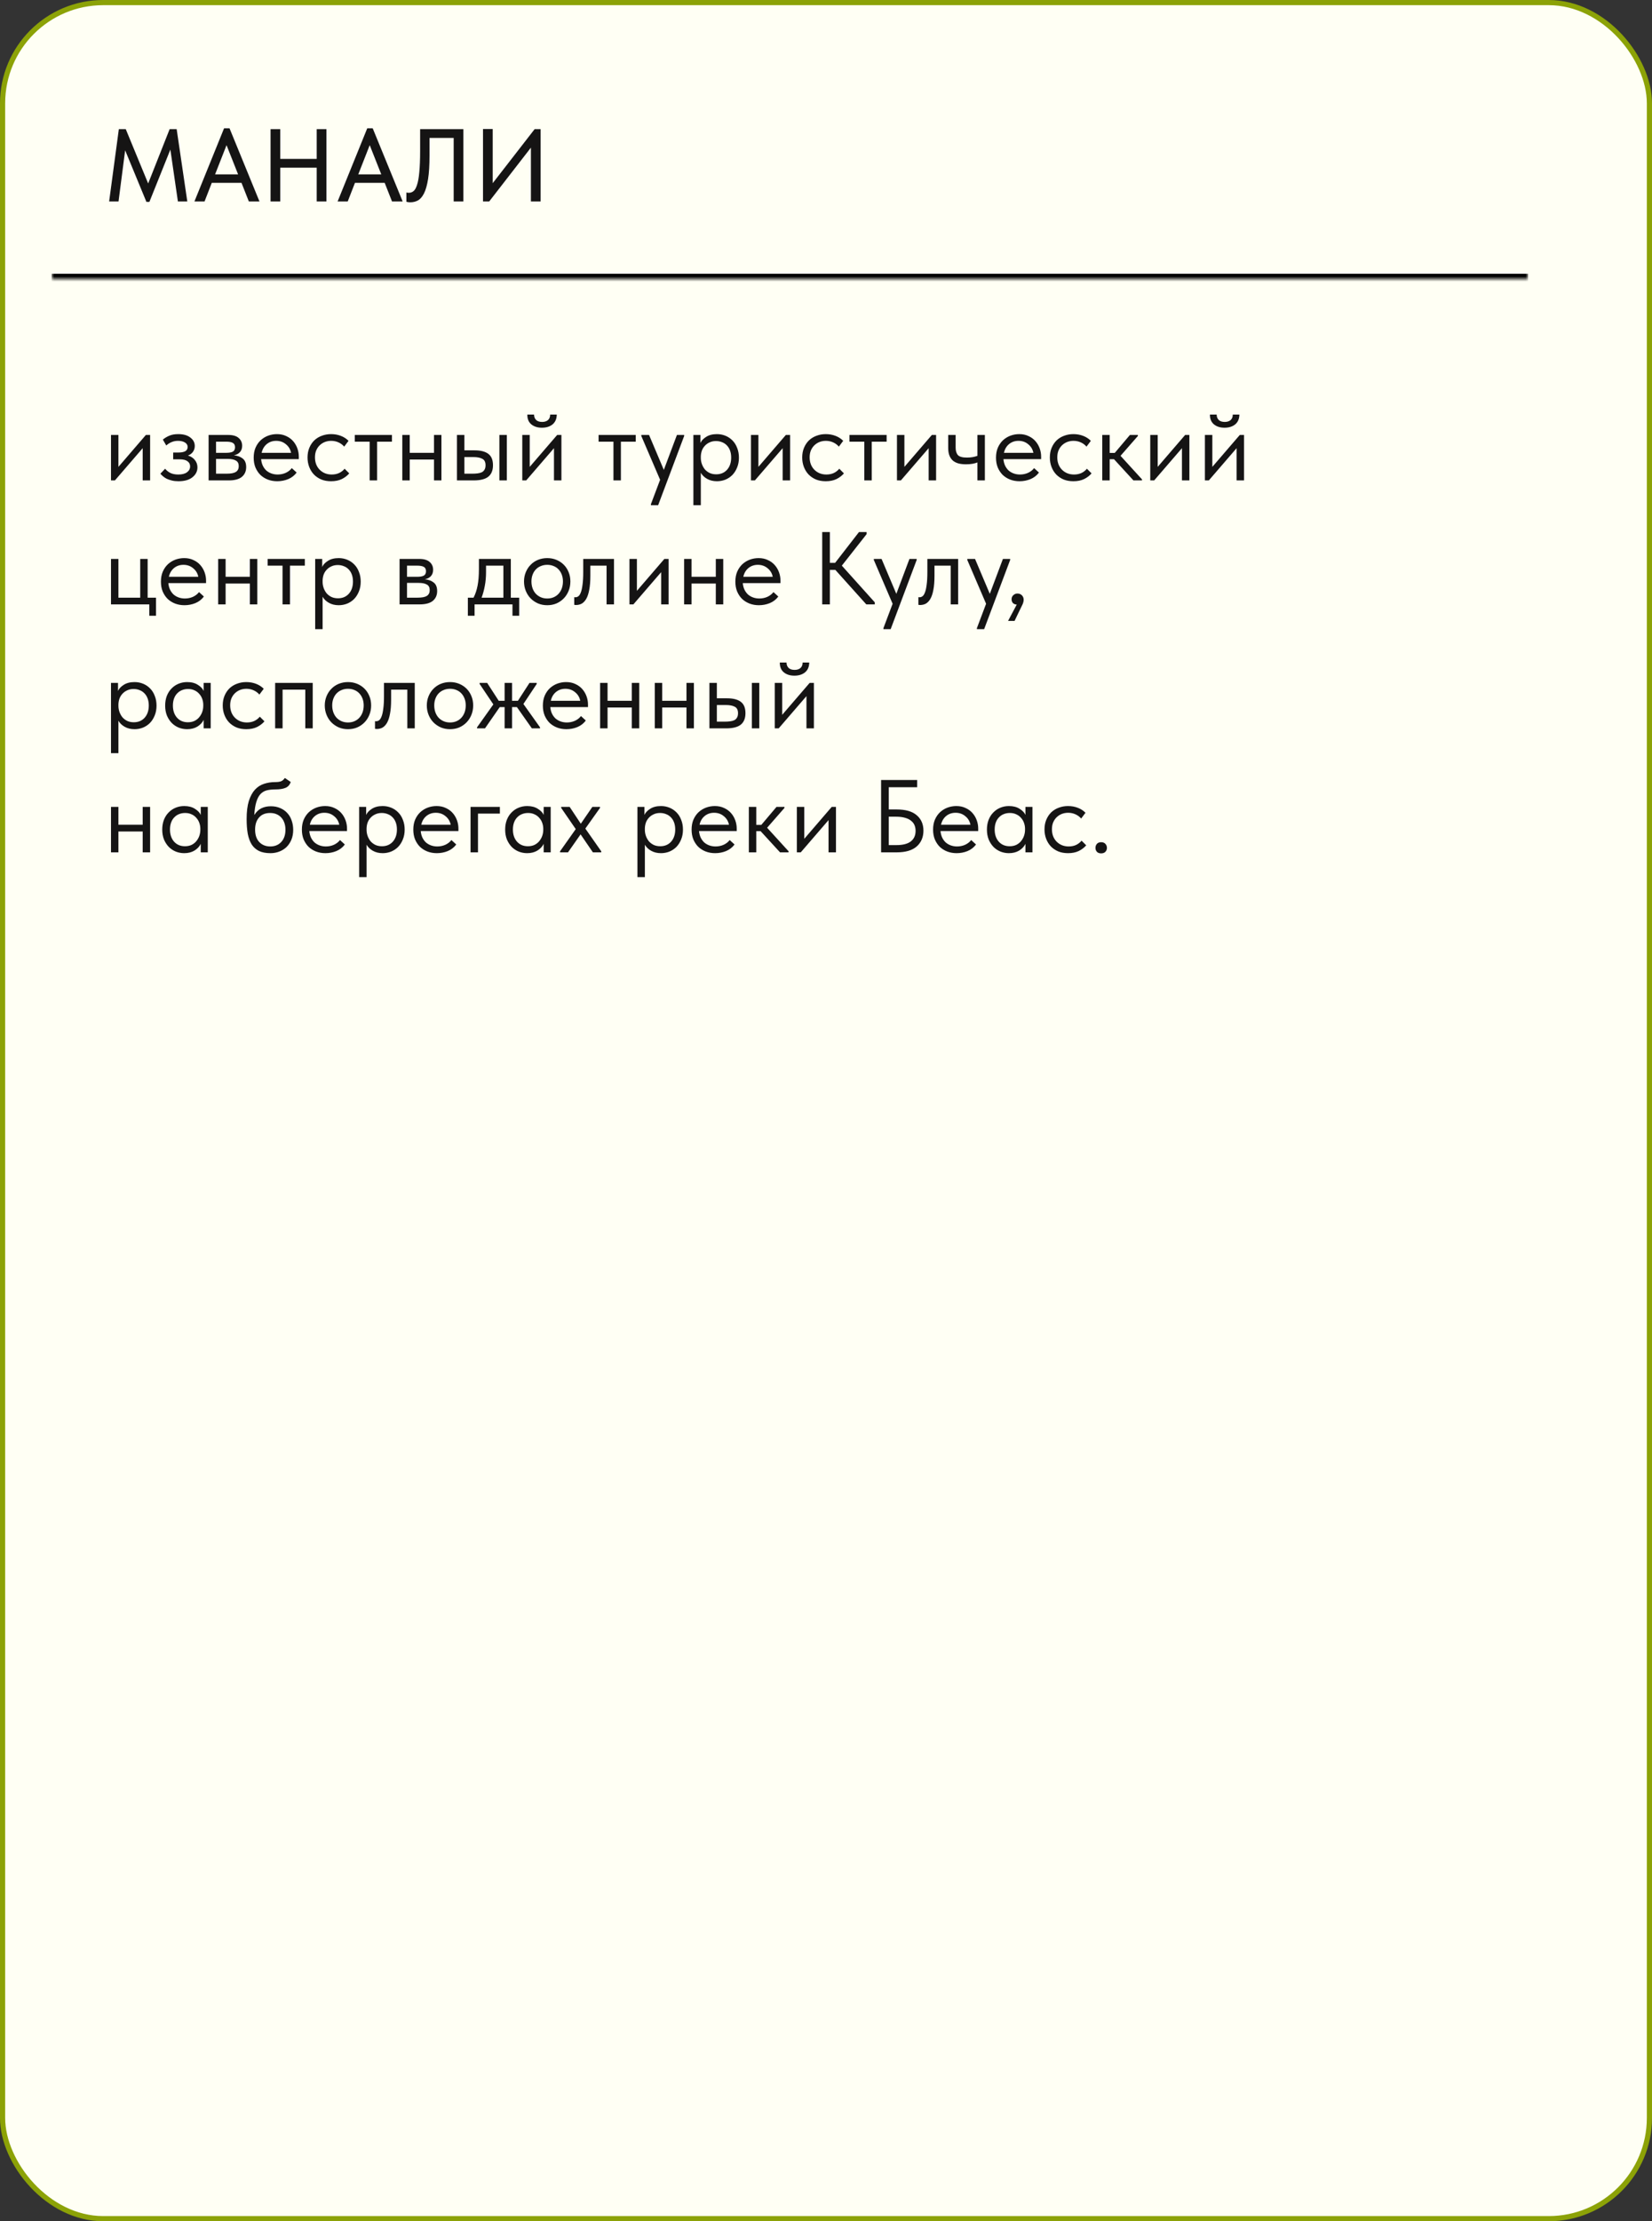 <?xml version="1.0" encoding="UTF-8"?> <svg xmlns="http://www.w3.org/2000/svg" width="320" height="430" viewBox="0 0 320 430" fill="none"><rect x="0" y="0" width="320" height="430" fill="#333333" stroke="none"/><rect x="0.5" y="0.5" width="319" height="429" rx="19.5" fill="#FFFFF4"></rect><rect x="0.5" y="0.5" width="319" height="429" rx="19.5" stroke="#8CA207"></rect><mask id="path-2-inside-1_5549_530" fill="white"><path d="M10 10H296V54H10V10Z"></path></mask><path d="M296 53H10V55H296V53Z" fill="black" mask="url(#path-2-inside-1_5549_530)"></path><path d="M23.02 25H24.36L28.7 35.52L32.86 25H34.22L36.28 39H34.46L33 28.96L28.94 39.08H28.36L24.24 29.1L22.96 39H21.14L23.02 25ZM43.402 24.84H44.462L50.262 39H48.202L46.782 35.4H41.022L39.622 39H37.662L43.402 24.84ZM41.662 33.76H46.122L43.882 28.1L41.662 33.76ZM61.348 32.46H54.288V39H52.408V25H54.288V30.76H61.348V25H63.228V39H61.348V32.46ZM71.136 24.84H72.196L77.996 39H75.936L74.516 35.4H68.756L67.356 39H65.396L71.136 24.84ZM69.396 33.76H73.856L71.616 28.1L69.396 33.76ZM79.48 39.16C79.293 39.16 79.133 39.147 79 39.12C78.88 39.107 78.787 39.087 78.72 39.06V37.26C78.787 37.287 78.867 37.307 78.96 37.32C79.053 37.32 79.14 37.32 79.22 37.32C79.54 37.32 79.833 37.213 80.1 37C80.367 36.787 80.593 36.387 80.78 35.8C80.98 35.213 81.126 34.393 81.22 33.34C81.326 32.273 81.38 30.893 81.38 29.2V25H89.76V39H87.88V26.7H83.2V30.12C83.2 31.973 83.106 33.487 82.92 34.66C82.733 35.833 82.473 36.753 82.14 37.42C81.806 38.087 81.413 38.547 80.96 38.8C80.507 39.04 80.013 39.16 79.48 39.16ZM93.56 24.98H95.44V35.46L103.56 25H104.72V39H102.84V28.58L94.76 39H93.56V24.98Z" fill="#151414"></path><path d="M21.5 84.2H22.94V90.38L28.26 84.2H29.08V93H27.64V86.76L22.26 93H21.5V84.2ZM34.566 93.16C34.086 93.16 33.659 93.113 33.286 93.02C32.913 92.927 32.579 92.813 32.286 92.68C32.006 92.533 31.766 92.373 31.566 92.2C31.366 92.027 31.199 91.86 31.066 91.7L31.986 90.74C32.253 91.073 32.593 91.347 33.006 91.56C33.419 91.76 33.933 91.86 34.546 91.86C35.279 91.86 35.839 91.713 36.226 91.42C36.626 91.127 36.826 90.747 36.826 90.28C36.826 89.867 36.659 89.54 36.326 89.3C36.006 89.047 35.506 88.92 34.826 88.92H33.546V87.6H34.586C35.119 87.6 35.546 87.52 35.866 87.36C36.186 87.187 36.346 86.907 36.346 86.52C36.346 86.16 36.173 85.873 35.826 85.66C35.479 85.447 35.033 85.34 34.486 85.34C34.033 85.34 33.619 85.42 33.246 85.58C32.873 85.727 32.526 85.947 32.206 86.24L31.546 85.1C31.893 84.807 32.299 84.56 32.766 84.36C33.233 84.147 33.819 84.04 34.526 84.04C35.526 84.04 36.306 84.26 36.866 84.7C37.439 85.127 37.726 85.673 37.726 86.34C37.726 86.767 37.606 87.147 37.366 87.48C37.139 87.8 36.819 88.033 36.406 88.18C37.006 88.367 37.459 88.667 37.766 89.08C38.086 89.48 38.246 89.947 38.246 90.48C38.246 91.24 37.919 91.88 37.266 92.4C36.626 92.907 35.726 93.16 34.566 93.16ZM40.406 84.2H44.206C45.126 84.2 45.806 84.4 46.246 84.8C46.686 85.187 46.906 85.687 46.906 86.3C46.906 86.807 46.76 87.22 46.466 87.54C46.186 87.847 45.8 88.047 45.306 88.14C46 88.207 46.566 88.413 47.006 88.76C47.46 89.107 47.686 89.66 47.686 90.42C47.686 91.22 47.406 91.853 46.846 92.32C46.286 92.773 45.44 93 44.306 93H40.406V84.2ZM41.846 88.84V91.7H43.906C44.733 91.7 45.326 91.587 45.686 91.36C46.06 91.12 46.246 90.747 46.246 90.24C46.246 89.72 46.06 89.36 45.686 89.16C45.326 88.947 44.8 88.84 44.106 88.84H41.846ZM41.846 85.5V87.66H43.846C44.38 87.66 44.793 87.587 45.086 87.44C45.38 87.28 45.526 86.993 45.526 86.58C45.526 86.18 45.386 85.9 45.106 85.74C44.826 85.58 44.393 85.5 43.806 85.5H41.846ZM53.701 93.16C53.047 93.16 52.441 93.053 51.881 92.84C51.334 92.627 50.854 92.327 50.441 91.94C50.041 91.54 49.721 91.06 49.481 90.5C49.254 89.94 49.141 89.307 49.141 88.6C49.141 87.867 49.261 87.22 49.501 86.66C49.754 86.087 50.087 85.607 50.501 85.22C50.927 84.833 51.407 84.54 51.941 84.34C52.487 84.14 53.054 84.04 53.641 84.04C54.321 84.04 54.921 84.167 55.441 84.42C55.974 84.66 56.421 84.987 56.781 85.4C57.141 85.813 57.414 86.28 57.601 86.8C57.787 87.32 57.881 87.847 57.881 88.38V88.88H50.581C50.621 89.347 50.727 89.767 50.901 90.14C51.074 90.5 51.301 90.813 51.581 91.08C51.874 91.333 52.207 91.527 52.581 91.66C52.954 91.793 53.354 91.86 53.781 91.86C54.341 91.86 54.861 91.753 55.341 91.54C55.834 91.313 56.227 91.007 56.521 90.62L57.461 91.48C57.034 92.053 56.481 92.48 55.801 92.76C55.134 93.027 54.434 93.16 53.701 93.16ZM53.501 85.34C52.794 85.34 52.187 85.547 51.681 85.96C51.174 86.373 50.841 86.94 50.681 87.66H56.381C56.247 86.98 55.914 86.427 55.381 86C54.861 85.56 54.234 85.34 53.501 85.34ZM64.13 93.16C63.424 93.16 62.791 93.047 62.23 92.82C61.67 92.58 61.191 92.253 60.791 91.84C60.404 91.427 60.104 90.94 59.891 90.38C59.677 89.82 59.571 89.213 59.571 88.56C59.571 87.853 59.691 87.22 59.931 86.66C60.17 86.1 60.49 85.627 60.891 85.24C61.304 84.853 61.784 84.56 62.331 84.36C62.891 84.147 63.49 84.04 64.13 84.04C64.811 84.04 65.444 84.153 66.031 84.38C66.617 84.607 67.111 84.927 67.51 85.34L66.671 86.46C66.377 86.113 66.01 85.84 65.57 85.64C65.13 85.44 64.657 85.34 64.15 85.34C63.724 85.34 63.317 85.413 62.931 85.56C62.557 85.707 62.224 85.92 61.931 86.2C61.651 86.467 61.424 86.8 61.251 87.2C61.09 87.587 61.011 88.033 61.011 88.54C61.011 89.033 61.09 89.487 61.251 89.9C61.41 90.3 61.637 90.647 61.931 90.94C62.224 91.233 62.564 91.46 62.95 91.62C63.35 91.78 63.784 91.86 64.251 91.86C64.797 91.86 65.284 91.76 65.71 91.56C66.137 91.347 66.484 91.073 66.751 90.74L67.65 91.64C67.277 92.08 66.797 92.447 66.21 92.74C65.624 93.02 64.93 93.16 64.13 93.16ZM71.603 85.5H68.723V84.2H75.923V85.5H73.043V93H71.603V85.5ZM84.066 88.96H79.366V93H77.926V84.2H79.366V87.66H84.066V84.2H85.506V93H84.066V88.96ZM91.932 87.18C93.105 87.18 93.992 87.407 94.592 87.86C95.192 88.313 95.492 89.047 95.492 90.06C95.492 91.047 95.192 91.787 94.592 92.28C93.992 92.76 93.038 93 91.732 93H88.512V84.2H89.952V87.18H91.932ZM96.732 84.2H98.172V93H96.732V84.2ZM91.512 91.7C91.872 91.7 92.205 91.68 92.512 91.64C92.832 91.6 93.105 91.527 93.332 91.42C93.558 91.3 93.732 91.133 93.852 90.92C93.985 90.707 94.052 90.42 94.052 90.06C94.052 89.447 93.845 89.033 93.432 88.82C93.018 88.593 92.432 88.48 91.672 88.48H89.952V91.7H91.512ZM101.168 84.2H102.608V90.38L107.928 84.2H108.748V93H107.308V86.76L101.928 93H101.168V84.2ZM104.968 82.8C104.141 82.8 103.461 82.587 102.928 82.16C102.395 81.72 102.135 81.087 102.148 80.26H103.448C103.448 80.687 103.581 81.033 103.848 81.3C104.115 81.553 104.501 81.68 105.008 81.68C105.488 81.68 105.868 81.56 106.148 81.32C106.428 81.067 106.568 80.713 106.568 80.26H107.848C107.835 81.087 107.561 81.72 107.028 82.16C106.495 82.587 105.808 82.8 104.968 82.8ZM118.829 85.5H115.949V84.2H123.149V85.5H120.269V93H118.829V85.5ZM126.085 97.6L127.865 92.88L124.225 84.4V84.2H125.725L128.585 90.96L131.125 84.2H132.525V84.4L127.485 97.8H126.085V97.6ZM134.313 97.8V84.2H135.673V85.76C135.859 85.32 136.226 84.927 136.773 84.58C137.319 84.22 138.019 84.04 138.873 84.04C139.459 84.04 140.013 84.147 140.533 84.36C141.053 84.573 141.506 84.88 141.893 85.28C142.279 85.667 142.579 86.147 142.793 86.72C143.019 87.28 143.133 87.907 143.133 88.6C143.133 89.307 143.013 89.947 142.773 90.52C142.546 91.08 142.239 91.56 141.853 91.96C141.466 92.347 141.013 92.647 140.493 92.86C139.973 93.06 139.433 93.16 138.873 93.16C138.153 93.16 137.519 93.007 136.973 92.7C136.426 92.393 136.019 92 135.752 91.52V97.8H134.313ZM138.692 85.38C138.226 85.38 137.813 85.467 137.453 85.64C137.093 85.8 136.786 86.02 136.533 86.3C136.279 86.567 136.086 86.88 135.953 87.24C135.833 87.587 135.766 87.953 135.752 88.34V88.66C135.752 89.047 135.819 89.433 135.953 89.82C136.086 90.193 136.273 90.533 136.513 90.84C136.766 91.133 137.079 91.373 137.453 91.56C137.826 91.733 138.253 91.82 138.733 91.82C139.599 91.82 140.299 91.527 140.833 90.94C141.366 90.34 141.633 89.553 141.633 88.58C141.633 88.073 141.559 87.62 141.413 87.22C141.266 86.82 141.059 86.487 140.793 86.22C140.526 85.94 140.213 85.733 139.853 85.6C139.493 85.453 139.106 85.38 138.692 85.38ZM145.465 84.2H146.905V90.38L152.225 84.2H153.045V93H151.605V86.76L146.225 93H145.465V84.2ZM159.951 93.16C159.244 93.16 158.611 93.047 158.051 92.82C157.491 92.58 157.011 92.253 156.611 91.84C156.224 91.427 155.924 90.94 155.711 90.38C155.497 89.82 155.391 89.213 155.391 88.56C155.391 87.853 155.511 87.22 155.751 86.66C155.991 86.1 156.311 85.627 156.711 85.24C157.124 84.853 157.604 84.56 158.151 84.36C158.711 84.147 159.311 84.04 159.951 84.04C160.631 84.04 161.264 84.153 161.851 84.38C162.437 84.607 162.931 84.927 163.331 85.34L162.491 86.46C162.197 86.113 161.831 85.84 161.391 85.64C160.951 85.44 160.477 85.34 159.971 85.34C159.544 85.34 159.137 85.413 158.751 85.56C158.377 85.707 158.044 85.92 157.751 86.2C157.471 86.467 157.244 86.8 157.071 87.2C156.911 87.587 156.831 88.033 156.831 88.54C156.831 89.033 156.911 89.487 157.071 89.9C157.231 90.3 157.457 90.647 157.751 90.94C158.044 91.233 158.384 91.46 158.771 91.62C159.171 91.78 159.604 91.86 160.071 91.86C160.617 91.86 161.104 91.76 161.531 91.56C161.957 91.347 162.304 91.073 162.571 90.74L163.471 91.64C163.097 92.08 162.617 92.447 162.031 92.74C161.444 93.02 160.751 93.16 159.951 93.16ZM167.423 85.5H164.543V84.2H171.743V85.5H168.863V93H167.423V85.5ZM173.746 84.2H175.186V90.38L180.506 84.2H181.326V93H179.886V86.76L174.506 93H173.746V84.2ZM189.332 89.52C189.079 89.627 188.765 89.713 188.392 89.78C188.019 89.847 187.599 89.88 187.132 89.88C186.585 89.88 186.099 89.827 185.672 89.72C185.245 89.6 184.885 89.42 184.592 89.18C184.299 88.927 184.072 88.6 183.912 88.2C183.752 87.8 183.672 87.313 183.672 86.74V84.2H185.112V86.66C185.112 87.287 185.259 87.767 185.552 88.1C185.845 88.42 186.432 88.58 187.312 88.58C188.059 88.58 188.732 88.467 189.332 88.24V84.2H190.772V93H189.332V89.52ZM197.49 93.16C196.837 93.16 196.23 93.053 195.67 92.84C195.123 92.627 194.643 92.327 194.23 91.94C193.83 91.54 193.51 91.06 193.27 90.5C193.043 89.94 192.93 89.307 192.93 88.6C192.93 87.867 193.05 87.22 193.29 86.66C193.543 86.087 193.877 85.607 194.29 85.22C194.717 84.833 195.197 84.54 195.73 84.34C196.277 84.14 196.843 84.04 197.43 84.04C198.11 84.04 198.71 84.167 199.23 84.42C199.763 84.66 200.21 84.987 200.57 85.4C200.93 85.813 201.203 86.28 201.39 86.8C201.577 87.32 201.67 87.847 201.67 88.38V88.88H194.37C194.41 89.347 194.517 89.767 194.69 90.14C194.863 90.5 195.09 90.813 195.37 91.08C195.663 91.333 195.997 91.527 196.37 91.66C196.743 91.793 197.143 91.86 197.57 91.86C198.13 91.86 198.65 91.753 199.13 91.54C199.623 91.313 200.017 91.007 200.31 90.62L201.25 91.48C200.823 92.053 200.27 92.48 199.59 92.76C198.923 93.027 198.223 93.16 197.49 93.16ZM197.29 85.34C196.583 85.34 195.977 85.547 195.47 85.96C194.963 86.373 194.63 86.94 194.47 87.66H200.17C200.037 86.98 199.703 86.427 199.17 86C198.65 85.56 198.023 85.34 197.29 85.34ZM207.92 93.16C207.213 93.16 206.58 93.047 206.02 92.82C205.46 92.58 204.98 92.253 204.58 91.84C204.193 91.427 203.893 90.94 203.68 90.38C203.466 89.82 203.36 89.213 203.36 88.56C203.36 87.853 203.48 87.22 203.72 86.66C203.96 86.1 204.28 85.627 204.68 85.24C205.093 84.853 205.573 84.56 206.12 84.36C206.68 84.147 207.28 84.04 207.92 84.04C208.6 84.04 209.233 84.153 209.82 84.38C210.406 84.607 210.9 84.927 211.3 85.34L210.46 86.46C210.166 86.113 209.8 85.84 209.36 85.64C208.92 85.44 208.446 85.34 207.94 85.34C207.513 85.34 207.106 85.413 206.72 85.56C206.346 85.707 206.013 85.92 205.72 86.2C205.44 86.467 205.213 86.8 205.04 87.2C204.88 87.587 204.8 88.033 204.8 88.54C204.8 89.033 204.88 89.487 205.04 89.9C205.2 90.3 205.426 90.647 205.72 90.94C206.013 91.233 206.353 91.46 206.74 91.62C207.14 91.78 207.573 91.86 208.04 91.86C208.586 91.86 209.073 91.76 209.5 91.56C209.926 91.347 210.273 91.073 210.54 90.74L211.44 91.64C211.066 92.08 210.586 92.447 210 92.74C209.413 93.02 208.72 93.16 207.92 93.16ZM213.512 84.2H214.952V87.68H215.932L218.872 84.2H220.412V84.4L217.052 88.24L221.212 92.8V93H219.552L215.792 88.9H214.952V93H213.512V84.2ZM222.809 84.2H224.249V90.38L229.569 84.2H230.389V93H228.949V86.76L223.569 93H222.809V84.2ZM233.395 84.2H234.835V90.38L240.155 84.2H240.975V93H239.535V86.76L234.155 93H233.395V84.2ZM237.195 82.8C236.368 82.8 235.688 82.587 235.155 82.16C234.621 81.72 234.361 81.087 234.375 80.26H235.675C235.675 80.687 235.808 81.033 236.075 81.3C236.341 81.553 236.728 81.68 237.235 81.68C237.715 81.68 238.095 81.56 238.375 81.32C238.655 81.067 238.795 80.713 238.795 80.26H240.075C240.061 81.087 239.788 81.72 239.255 82.16C238.721 82.587 238.035 82.8 237.195 82.8ZM28.92 117H21.5V108.2H22.94V115.7H27.16V108.2H28.6V115.7H30.22V119.2H28.92V117ZM35.732 117.16C35.079 117.16 34.472 117.053 33.912 116.84C33.365 116.627 32.885 116.327 32.472 115.94C32.072 115.54 31.752 115.06 31.512 114.5C31.285 113.94 31.172 113.307 31.172 112.6C31.172 111.867 31.292 111.22 31.532 110.66C31.785 110.087 32.119 109.607 32.532 109.22C32.959 108.833 33.439 108.54 33.972 108.34C34.519 108.14 35.085 108.04 35.672 108.04C36.352 108.04 36.952 108.167 37.472 108.42C38.005 108.66 38.452 108.987 38.812 109.4C39.172 109.813 39.445 110.28 39.632 110.8C39.819 111.32 39.912 111.847 39.912 112.38V112.88H32.612C32.652 113.347 32.759 113.767 32.932 114.14C33.105 114.5 33.332 114.813 33.612 115.08C33.905 115.333 34.239 115.527 34.612 115.66C34.985 115.793 35.385 115.86 35.812 115.86C36.372 115.86 36.892 115.753 37.372 115.54C37.865 115.313 38.259 115.007 38.552 114.62L39.492 115.48C39.065 116.053 38.512 116.48 37.832 116.76C37.165 117.027 36.465 117.16 35.732 117.16ZM35.532 109.34C34.825 109.34 34.219 109.547 33.712 109.96C33.205 110.373 32.872 110.94 32.712 111.66H38.412C38.279 110.98 37.945 110.427 37.412 110C36.892 109.56 36.265 109.34 35.532 109.34ZM48.402 112.96H43.702V117H42.262V108.2H43.702V111.66H48.402V108.2H49.842V117H48.402V112.96ZM54.728 109.5H51.848V108.2H59.048V109.5H56.168V117H54.728V109.5ZM61.051 121.8V108.2H62.411V109.76C62.597 109.32 62.964 108.927 63.511 108.58C64.057 108.22 64.757 108.04 65.611 108.04C66.197 108.04 66.751 108.147 67.271 108.36C67.791 108.573 68.244 108.88 68.631 109.28C69.017 109.667 69.317 110.147 69.531 110.72C69.757 111.28 69.871 111.907 69.871 112.6C69.871 113.307 69.751 113.947 69.511 114.52C69.284 115.08 68.977 115.56 68.591 115.96C68.204 116.347 67.751 116.647 67.231 116.86C66.711 117.06 66.171 117.16 65.611 117.16C64.891 117.16 64.257 117.007 63.711 116.7C63.164 116.393 62.757 116 62.491 115.52V121.8H61.051ZM65.431 109.38C64.964 109.38 64.551 109.467 64.191 109.64C63.831 109.8 63.524 110.02 63.271 110.3C63.017 110.567 62.824 110.88 62.691 111.24C62.571 111.587 62.504 111.953 62.491 112.34V112.66C62.491 113.047 62.557 113.433 62.691 113.82C62.824 114.193 63.011 114.533 63.251 114.84C63.504 115.133 63.817 115.373 64.191 115.56C64.564 115.733 64.991 115.82 65.471 115.82C66.337 115.82 67.037 115.527 67.571 114.94C68.104 114.34 68.371 113.553 68.371 112.58C68.371 112.073 68.297 111.62 68.151 111.22C68.004 110.82 67.797 110.487 67.531 110.22C67.264 109.94 66.951 109.733 66.591 109.6C66.231 109.453 65.844 109.38 65.431 109.38ZM77.398 108.2H81.198C82.118 108.2 82.798 108.4 83.238 108.8C83.678 109.187 83.898 109.687 83.898 110.3C83.898 110.807 83.752 111.22 83.458 111.54C83.178 111.847 82.792 112.047 82.298 112.14C82.992 112.207 83.558 112.413 83.998 112.76C84.452 113.107 84.678 113.66 84.678 114.42C84.678 115.22 84.398 115.853 83.838 116.32C83.278 116.773 82.432 117 81.298 117H77.398V108.2ZM78.838 112.84V115.7H80.898C81.725 115.7 82.318 115.587 82.678 115.36C83.052 115.12 83.238 114.747 83.238 114.24C83.238 113.72 83.052 113.36 82.678 113.16C82.318 112.947 81.792 112.84 81.098 112.84H78.838ZM78.838 109.5V111.66H80.838C81.372 111.66 81.785 111.587 82.078 111.44C82.372 111.28 82.518 110.993 82.518 110.58C82.518 110.18 82.378 109.9 82.098 109.74C81.818 109.58 81.385 109.5 80.798 109.5H78.838ZM90.628 115.7H91.728C92.075 115.033 92.335 114.26 92.508 113.38C92.682 112.487 92.768 111.407 92.768 110.14V108.2H98.948V115.7H100.568V119.2H99.268V117H91.928V119.2H90.628V115.7ZM94.148 110.7C94.148 111.7 94.068 112.607 93.908 113.42C93.762 114.22 93.555 114.98 93.288 115.7H97.508V109.5H94.148V110.7ZM106.004 117.16C105.364 117.16 104.771 117.047 104.224 116.82C103.677 116.58 103.197 116.253 102.784 115.84C102.384 115.427 102.071 114.94 101.844 114.38C101.617 113.82 101.504 113.213 101.504 112.56C101.504 111.92 101.617 111.327 101.844 110.78C102.071 110.22 102.384 109.74 102.784 109.34C103.184 108.927 103.657 108.607 104.204 108.38C104.764 108.153 105.364 108.04 106.004 108.04C106.644 108.04 107.237 108.153 107.784 108.38C108.331 108.607 108.804 108.92 109.204 109.32C109.604 109.72 109.917 110.2 110.144 110.76C110.371 111.307 110.484 111.907 110.484 112.56C110.484 113.213 110.371 113.82 110.144 114.38C109.917 114.94 109.604 115.427 109.204 115.84C108.804 116.253 108.331 116.58 107.784 116.82C107.237 117.047 106.644 117.16 106.004 117.16ZM106.004 115.86C106.457 115.86 106.871 115.78 107.244 115.62C107.617 115.46 107.937 115.233 108.204 114.94C108.471 114.647 108.677 114.3 108.824 113.9C108.971 113.487 109.044 113.04 109.044 112.56C109.044 112.08 108.971 111.647 108.824 111.26C108.677 110.86 108.471 110.52 108.204 110.24C107.937 109.947 107.617 109.727 107.244 109.58C106.871 109.42 106.457 109.34 106.004 109.34C105.551 109.34 105.137 109.42 104.764 109.58C104.391 109.727 104.064 109.947 103.784 110.24C103.517 110.52 103.311 110.86 103.164 111.26C103.017 111.647 102.944 112.08 102.944 112.56C102.944 113.04 103.017 113.487 103.164 113.9C103.311 114.3 103.517 114.647 103.784 114.94C104.064 115.233 104.391 115.46 104.764 115.62C105.137 115.78 105.551 115.86 106.004 115.86ZM111.574 117.12C111.467 117.12 111.387 117.113 111.334 117.1C111.294 117.1 111.26 117.093 111.234 117.08V115.6C111.287 115.613 111.334 115.62 111.374 115.62C111.414 115.62 111.447 115.62 111.474 115.62C111.66 115.62 111.84 115.56 112.014 115.44C112.2 115.307 112.36 115.067 112.494 114.72C112.64 114.36 112.754 113.86 112.834 113.22C112.927 112.58 112.974 111.747 112.974 110.72V108.2H118.934V117H117.494V109.5H114.354V111.44C114.354 112.547 114.28 113.467 114.134 114.2C114 114.92 113.807 115.5 113.554 115.94C113.3 116.367 113.007 116.673 112.674 116.86C112.34 117.033 111.974 117.12 111.574 117.12ZM121.93 108.2H123.37V114.38L128.69 108.2H129.51V117H128.07V110.76L122.69 117H121.93V108.2ZM138.656 112.96H133.956V117H132.516V108.2H133.956V111.66H138.656V108.2H140.096V117H138.656V112.96ZM147.002 117.16C146.348 117.16 145.742 117.053 145.182 116.84C144.635 116.627 144.155 116.327 143.742 115.94C143.342 115.54 143.022 115.06 142.782 114.5C142.555 113.94 142.442 113.307 142.442 112.6C142.442 111.867 142.562 111.22 142.802 110.66C143.055 110.087 143.388 109.607 143.802 109.22C144.228 108.833 144.708 108.54 145.242 108.34C145.788 108.14 146.355 108.04 146.942 108.04C147.622 108.04 148.222 108.167 148.742 108.42C149.275 108.66 149.722 108.987 150.082 109.4C150.442 109.813 150.715 110.28 150.902 110.8C151.088 111.32 151.182 111.847 151.182 112.38V112.88H143.882C143.922 113.347 144.028 113.767 144.202 114.14C144.375 114.5 144.602 114.813 144.882 115.08C145.175 115.333 145.508 115.527 145.882 115.66C146.255 115.793 146.655 115.86 147.082 115.86C147.642 115.86 148.162 115.753 148.642 115.54C149.135 115.313 149.528 115.007 149.822 114.62L150.762 115.48C150.335 116.053 149.782 116.48 149.102 116.76C148.435 117.027 147.735 117.16 147.002 117.16ZM146.802 109.34C146.095 109.34 145.488 109.547 144.982 109.96C144.475 110.373 144.142 110.94 143.982 111.66H149.682C149.548 110.98 149.215 110.427 148.682 110C148.162 109.56 147.535 109.34 146.802 109.34ZM160.747 108.96H161.767L166.387 103H167.867V103.4L163.067 109.5L169.447 116.6V117H167.807L161.807 110.32H160.747V117H159.267V103H160.747V108.96ZM171.124 121.6L172.904 116.88L169.264 108.4V108.2H170.764L173.624 114.96L176.164 108.2H177.564V108.4L172.524 121.8H171.124V121.6ZM178.234 117.12C178.127 117.12 178.047 117.113 177.994 117.1C177.954 117.1 177.921 117.093 177.894 117.08V115.6C177.947 115.613 177.994 115.62 178.034 115.62C178.074 115.62 178.107 115.62 178.134 115.62C178.321 115.62 178.501 115.56 178.674 115.44C178.861 115.307 179.021 115.067 179.154 114.72C179.301 114.36 179.414 113.86 179.494 113.22C179.587 112.58 179.634 111.747 179.634 110.72V108.2H185.594V117H184.154V109.5H181.014V111.44C181.014 112.547 180.941 113.467 180.794 114.2C180.661 114.92 180.467 115.5 180.214 115.94C179.961 116.367 179.667 116.673 179.334 116.86C179.001 117.033 178.634 117.12 178.234 117.12ZM189.23 121.6L191.01 116.88L187.37 108.4V108.2H188.87L191.73 114.96L194.27 108.2H195.67V108.4L190.63 121.8H189.23V121.6ZM196.946 117.04C196.612 117.013 196.359 116.907 196.186 116.72C196.026 116.52 195.946 116.287 195.946 116.02C195.946 115.687 196.059 115.42 196.286 115.22C196.512 115.007 196.772 114.9 197.066 114.9C197.426 114.9 197.719 115.013 197.946 115.24C198.172 115.467 198.286 115.753 198.286 116.1C198.286 116.447 198.179 116.82 197.966 117.22C197.766 117.62 197.519 118.127 197.226 118.74L196.526 120.2H195.266L196.946 117.04ZM21.5 145.8V132.2H22.86V133.76C23.047 133.32 23.413 132.927 23.96 132.58C24.507 132.22 25.207 132.04 26.06 132.04C26.647 132.04 27.2 132.147 27.72 132.36C28.24 132.573 28.693 132.88 29.08 133.28C29.467 133.667 29.767 134.147 29.98 134.72C30.207 135.28 30.32 135.907 30.32 136.6C30.32 137.307 30.2 137.947 29.96 138.52C29.733 139.08 29.427 139.56 29.04 139.96C28.653 140.347 28.2 140.647 27.68 140.86C27.16 141.06 26.62 141.16 26.06 141.16C25.34 141.16 24.707 141.007 24.16 140.7C23.613 140.393 23.207 140 22.94 139.52V145.8H21.5ZM25.88 133.38C25.413 133.38 25 133.467 24.64 133.64C24.28 133.8 23.973 134.02 23.72 134.3C23.467 134.567 23.273 134.88 23.14 135.24C23.02 135.587 22.953 135.953 22.94 136.34V136.66C22.94 137.047 23.007 137.433 23.14 137.82C23.273 138.193 23.46 138.533 23.7 138.84C23.953 139.133 24.267 139.373 24.64 139.56C25.013 139.733 25.44 139.82 25.92 139.82C26.787 139.82 27.487 139.527 28.02 138.94C28.553 138.34 28.82 137.553 28.82 136.58C28.82 136.073 28.747 135.62 28.6 135.22C28.453 134.82 28.247 134.487 27.98 134.22C27.713 133.94 27.4 133.733 27.04 133.6C26.68 133.453 26.293 133.38 25.88 133.38ZM36.252 141.16C35.692 141.16 35.152 141.06 34.632 140.86C34.112 140.647 33.659 140.347 33.272 139.96C32.886 139.56 32.572 139.08 32.332 138.52C32.106 137.947 31.992 137.307 31.992 136.6C31.992 135.907 32.099 135.28 32.312 134.72C32.539 134.147 32.846 133.667 33.232 133.28C33.619 132.88 34.072 132.573 34.592 132.36C35.112 132.147 35.666 132.04 36.252 132.04C37.092 132.04 37.786 132.22 38.332 132.58C38.892 132.927 39.266 133.32 39.452 133.76V132.2H40.812V141H39.452V139.36C39.199 139.88 38.792 140.313 38.232 140.66C37.672 140.993 37.012 141.16 36.252 141.16ZM36.392 139.82C36.872 139.82 37.299 139.733 37.672 139.56C38.046 139.373 38.352 139.133 38.592 138.84C38.846 138.533 39.039 138.193 39.172 137.82C39.306 137.433 39.372 137.047 39.372 136.66V136.34C39.359 135.953 39.286 135.587 39.152 135.24C39.019 134.88 38.826 134.567 38.572 134.3C38.332 134.02 38.032 133.8 37.672 133.64C37.312 133.467 36.899 133.38 36.432 133.38C36.006 133.38 35.612 133.453 35.252 133.6C34.906 133.733 34.599 133.94 34.332 134.22C34.066 134.487 33.859 134.82 33.712 135.22C33.566 135.62 33.492 136.073 33.492 136.58C33.492 137.553 33.759 138.34 34.292 138.94C34.826 139.527 35.526 139.82 36.392 139.82ZM47.705 141.16C46.998 141.16 46.365 141.047 45.805 140.82C45.245 140.58 44.765 140.253 44.365 139.84C43.978 139.427 43.678 138.94 43.465 138.38C43.251 137.82 43.145 137.213 43.145 136.56C43.145 135.853 43.265 135.22 43.505 134.66C43.745 134.1 44.065 133.627 44.465 133.24C44.878 132.853 45.358 132.56 45.905 132.36C46.465 132.147 47.065 132.04 47.705 132.04C48.385 132.04 49.018 132.153 49.605 132.38C50.191 132.607 50.685 132.927 51.085 133.34L50.245 134.46C49.951 134.113 49.585 133.84 49.145 133.64C48.705 133.44 48.231 133.34 47.725 133.34C47.298 133.34 46.891 133.413 46.505 133.56C46.131 133.707 45.798 133.92 45.505 134.2C45.225 134.467 44.998 134.8 44.825 135.2C44.665 135.587 44.585 136.033 44.585 136.54C44.585 137.033 44.665 137.487 44.825 137.9C44.985 138.3 45.211 138.647 45.505 138.94C45.798 139.233 46.138 139.46 46.525 139.62C46.925 139.78 47.358 139.86 47.825 139.86C48.371 139.86 48.858 139.76 49.285 139.56C49.711 139.347 50.058 139.073 50.325 138.74L51.225 139.64C50.851 140.08 50.371 140.447 49.785 140.74C49.198 141.02 48.505 141.16 47.705 141.16ZM53.297 132.2H60.577V141H59.137V133.5H54.737V141H53.297V132.2ZM67.41 141.16C66.77 141.16 66.177 141.047 65.63 140.82C65.084 140.58 64.604 140.253 64.19 139.84C63.79 139.427 63.477 138.94 63.25 138.38C63.024 137.82 62.91 137.213 62.91 136.56C62.91 135.92 63.024 135.327 63.25 134.78C63.477 134.22 63.79 133.74 64.19 133.34C64.59 132.927 65.064 132.607 65.61 132.38C66.17 132.153 66.77 132.04 67.41 132.04C68.05 132.04 68.644 132.153 69.19 132.38C69.737 132.607 70.21 132.92 70.61 133.32C71.01 133.72 71.324 134.2 71.55 134.76C71.777 135.307 71.89 135.907 71.89 136.56C71.89 137.213 71.777 137.82 71.55 138.38C71.324 138.94 71.01 139.427 70.61 139.84C70.21 140.253 69.737 140.58 69.19 140.82C68.644 141.047 68.05 141.16 67.41 141.16ZM67.41 139.86C67.864 139.86 68.277 139.78 68.65 139.62C69.024 139.46 69.344 139.233 69.61 138.94C69.877 138.647 70.084 138.3 70.23 137.9C70.377 137.487 70.45 137.04 70.45 136.56C70.45 136.08 70.377 135.647 70.23 135.26C70.084 134.86 69.877 134.52 69.61 134.24C69.344 133.947 69.024 133.727 68.65 133.58C68.277 133.42 67.864 133.34 67.41 133.34C66.957 133.34 66.544 133.42 66.17 133.58C65.797 133.727 65.47 133.947 65.19 134.24C64.924 134.52 64.717 134.86 64.57 135.26C64.424 135.647 64.35 136.08 64.35 136.56C64.35 137.04 64.424 137.487 64.57 137.9C64.717 138.3 64.924 138.647 65.19 138.94C65.47 139.233 65.797 139.46 66.17 139.62C66.544 139.78 66.957 139.86 67.41 139.86ZM72.98 141.12C72.873 141.12 72.793 141.113 72.74 141.1C72.7 141.1 72.667 141.093 72.64 141.08V139.6C72.693 139.613 72.74 139.62 72.78 139.62C72.82 139.62 72.853 139.62 72.88 139.62C73.067 139.62 73.247 139.56 73.42 139.44C73.607 139.307 73.767 139.067 73.9 138.72C74.047 138.36 74.16 137.86 74.24 137.22C74.333 136.58 74.38 135.747 74.38 134.72V132.2H80.34V141H78.9V133.5H75.76V135.44C75.76 136.547 75.687 137.467 75.54 138.2C75.407 138.92 75.213 139.5 74.96 139.94C74.707 140.367 74.413 140.673 74.08 140.86C73.747 141.033 73.38 141.12 72.98 141.12ZM87.176 141.16C86.536 141.16 85.943 141.047 85.396 140.82C84.849 140.58 84.369 140.253 83.956 139.84C83.556 139.427 83.243 138.94 83.016 138.38C82.789 137.82 82.676 137.213 82.676 136.56C82.676 135.92 82.789 135.327 83.016 134.78C83.243 134.22 83.556 133.74 83.956 133.34C84.356 132.927 84.829 132.607 85.376 132.38C85.936 132.153 86.536 132.04 87.176 132.04C87.816 132.04 88.409 132.153 88.956 132.38C89.503 132.607 89.976 132.92 90.376 133.32C90.776 133.72 91.089 134.2 91.316 134.76C91.543 135.307 91.656 135.907 91.656 136.56C91.656 137.213 91.543 137.82 91.316 138.38C91.089 138.94 90.776 139.427 90.376 139.84C89.976 140.253 89.503 140.58 88.956 140.82C88.409 141.047 87.816 141.16 87.176 141.16ZM87.176 139.86C87.629 139.86 88.043 139.78 88.416 139.62C88.789 139.46 89.109 139.233 89.376 138.94C89.643 138.647 89.849 138.3 89.996 137.9C90.143 137.487 90.216 137.04 90.216 136.56C90.216 136.08 90.143 135.647 89.996 135.26C89.849 134.86 89.643 134.52 89.376 134.24C89.109 133.947 88.789 133.727 88.416 133.58C88.043 133.42 87.629 133.34 87.176 133.34C86.723 133.34 86.309 133.42 85.936 133.58C85.563 133.727 85.236 133.947 84.956 134.24C84.689 134.52 84.483 134.86 84.336 135.26C84.189 135.647 84.116 136.08 84.116 136.56C84.116 137.04 84.189 137.487 84.336 137.9C84.483 138.3 84.689 138.647 84.956 138.94C85.236 139.233 85.563 139.46 85.936 139.62C86.309 139.78 86.723 139.86 87.176 139.86ZM92.405 140.8L95.565 136.36L92.905 132.4V132.2H94.365L96.605 135.66H97.745V132.2H99.185V135.66H100.325L102.565 132.2H103.965V132.4L101.385 136.28L104.605 140.8V141H103.025L100.125 136.88H99.185V141H97.745V136.88H96.805L93.945 141H92.405V140.8ZM109.716 141.16C109.063 141.16 108.456 141.053 107.896 140.84C107.35 140.627 106.87 140.327 106.456 139.94C106.056 139.54 105.736 139.06 105.496 138.5C105.27 137.94 105.156 137.307 105.156 136.6C105.156 135.867 105.276 135.22 105.516 134.66C105.77 134.087 106.103 133.607 106.516 133.22C106.943 132.833 107.423 132.54 107.956 132.34C108.503 132.14 109.07 132.04 109.656 132.04C110.336 132.04 110.936 132.167 111.456 132.42C111.99 132.66 112.436 132.987 112.796 133.4C113.156 133.813 113.43 134.28 113.616 134.8C113.803 135.32 113.896 135.847 113.896 136.38V136.88H106.596C106.636 137.347 106.743 137.767 106.916 138.14C107.09 138.5 107.316 138.813 107.596 139.08C107.89 139.333 108.223 139.527 108.596 139.66C108.97 139.793 109.37 139.86 109.796 139.86C110.356 139.86 110.876 139.753 111.356 139.54C111.85 139.313 112.243 139.007 112.536 138.62L113.476 139.48C113.05 140.053 112.496 140.48 111.816 140.76C111.15 141.027 110.45 141.16 109.716 141.16ZM109.516 133.34C108.81 133.34 108.203 133.547 107.696 133.96C107.19 134.373 106.856 134.94 106.696 135.66H112.396C112.263 134.98 111.93 134.427 111.396 134C110.876 133.56 110.25 133.34 109.516 133.34ZM122.386 136.96H117.686V141H116.246V132.2H117.686V135.66H122.386V132.2H123.826V141H122.386V136.96ZM132.972 136.96H128.272V141H126.832V132.2H128.272V135.66H132.972V132.2H134.412V141H132.972V136.96ZM140.838 135.18C142.011 135.18 142.898 135.407 143.498 135.86C144.098 136.313 144.398 137.047 144.398 138.06C144.398 139.047 144.098 139.787 143.498 140.28C142.898 140.76 141.945 141 140.638 141H137.418V132.2H138.858V135.18H140.838ZM145.638 132.2H147.078V141H145.638V132.2ZM140.418 139.7C140.778 139.7 141.111 139.68 141.418 139.64C141.738 139.6 142.011 139.527 142.238 139.42C142.465 139.3 142.638 139.133 142.758 138.92C142.891 138.707 142.958 138.42 142.958 138.06C142.958 137.447 142.751 137.033 142.338 136.82C141.925 136.593 141.338 136.48 140.578 136.48H138.858V139.7H140.418ZM150.074 132.2H151.514V138.38L156.834 132.2H157.654V141H156.214V134.76L150.834 141H150.074V132.2ZM153.874 130.8C153.048 130.8 152.368 130.587 151.834 130.16C151.301 129.72 151.041 129.087 151.054 128.26H152.354C152.354 128.687 152.488 129.033 152.754 129.3C153.021 129.553 153.408 129.68 153.914 129.68C154.394 129.68 154.774 129.56 155.054 129.32C155.334 129.067 155.474 128.713 155.474 128.26H156.754C156.741 129.087 156.468 129.72 155.934 130.16C155.401 130.587 154.714 130.8 153.874 130.8ZM27.64 160.96H22.94V165H21.5V156.2H22.94V159.66H27.64V156.2H29.08V165H27.64V160.96ZM35.686 165.16C35.126 165.16 34.586 165.06 34.066 164.86C33.546 164.647 33.093 164.347 32.706 163.96C32.319 163.56 32.006 163.08 31.766 162.52C31.539 161.947 31.426 161.307 31.426 160.6C31.426 159.907 31.533 159.28 31.746 158.72C31.973 158.147 32.279 157.667 32.666 157.28C33.053 156.88 33.506 156.573 34.026 156.36C34.546 156.147 35.099 156.04 35.686 156.04C36.526 156.04 37.219 156.22 37.766 156.58C38.326 156.927 38.699 157.32 38.886 157.76V156.2H40.246V165H38.886V163.36C38.633 163.88 38.226 164.313 37.666 164.66C37.106 164.993 36.446 165.16 35.686 165.16ZM35.826 163.82C36.306 163.82 36.733 163.733 37.106 163.56C37.479 163.373 37.786 163.133 38.026 162.84C38.279 162.533 38.473 162.193 38.606 161.82C38.739 161.433 38.806 161.047 38.806 160.66V160.34C38.793 159.953 38.719 159.587 38.586 159.24C38.453 158.88 38.259 158.567 38.006 158.3C37.766 158.02 37.466 157.8 37.106 157.64C36.746 157.467 36.333 157.38 35.866 157.38C35.439 157.38 35.046 157.453 34.686 157.6C34.339 157.733 34.033 157.94 33.766 158.22C33.499 158.487 33.293 158.82 33.146 159.22C32.999 159.62 32.926 160.073 32.926 160.58C32.926 161.553 33.193 162.34 33.726 162.94C34.259 163.527 34.959 163.82 35.826 163.82ZM52.394 165.16C51.514 165.16 50.774 165.02 50.174 164.74C49.587 164.447 49.114 164.027 48.754 163.48C48.407 162.92 48.154 162.233 47.994 161.42C47.847 160.593 47.774 159.64 47.774 158.56C47.774 157.16 47.914 156 48.194 155.08C48.487 154.16 48.88 153.427 49.374 152.88C49.88 152.333 50.467 151.953 51.134 151.74C51.814 151.513 52.534 151.4 53.294 151.4C53.8 151.4 54.187 151.347 54.454 151.24C54.72 151.133 54.96 150.92 55.174 150.6L56.314 151.38C56.127 151.94 55.787 152.32 55.294 152.52C54.814 152.72 54.16 152.82 53.334 152.82C52.707 152.82 52.154 152.88 51.674 153C51.207 153.12 50.8 153.36 50.454 153.72C50.12 154.08 49.854 154.587 49.654 155.24C49.454 155.88 49.32 156.727 49.254 157.78C49.627 157.18 50.08 156.747 50.614 156.48C51.147 156.213 51.767 156.08 52.474 156.08C53.154 156.08 53.76 156.2 54.294 156.44C54.827 156.667 55.28 156.987 55.654 157.4C56.027 157.8 56.307 158.28 56.494 158.84C56.694 159.4 56.794 160 56.794 160.64C56.794 161.36 56.674 162.007 56.434 162.58C56.194 163.14 55.874 163.613 55.474 164C55.074 164.373 54.607 164.66 54.074 164.86C53.54 165.06 52.98 165.16 52.394 165.16ZM52.354 163.86C53.234 163.86 53.94 163.573 54.474 163C55.02 162.413 55.294 161.62 55.294 160.62C55.294 160.14 55.227 159.707 55.094 159.32C54.96 158.92 54.767 158.58 54.514 158.3C54.26 158.007 53.947 157.78 53.574 157.62C53.214 157.46 52.794 157.38 52.314 157.38C51.394 157.38 50.68 157.673 50.174 158.26C49.667 158.833 49.414 159.613 49.414 160.6C49.414 161.64 49.687 162.447 50.234 163.02C50.78 163.58 51.487 163.86 52.354 163.86ZM63.037 165.16C62.383 165.16 61.777 165.053 61.217 164.84C60.67 164.627 60.19 164.327 59.777 163.94C59.377 163.54 59.057 163.06 58.817 162.5C58.59 161.94 58.477 161.307 58.477 160.6C58.477 159.867 58.597 159.22 58.837 158.66C59.09 158.087 59.423 157.607 59.837 157.22C60.263 156.833 60.743 156.54 61.277 156.34C61.823 156.14 62.39 156.04 62.977 156.04C63.657 156.04 64.257 156.167 64.777 156.42C65.31 156.66 65.757 156.987 66.117 157.4C66.477 157.813 66.75 158.28 66.937 158.8C67.123 159.32 67.217 159.847 67.217 160.38V160.88H59.917C59.957 161.347 60.063 161.767 60.237 162.14C60.41 162.5 60.637 162.813 60.917 163.08C61.21 163.333 61.543 163.527 61.917 163.66C62.29 163.793 62.69 163.86 63.117 163.86C63.677 163.86 64.197 163.753 64.677 163.54C65.17 163.313 65.563 163.007 65.857 162.62L66.797 163.48C66.37 164.053 65.817 164.48 65.137 164.76C64.47 165.027 63.77 165.16 63.037 165.16ZM62.837 157.34C62.13 157.34 61.523 157.547 61.017 157.96C60.51 158.373 60.177 158.94 60.017 159.66H65.717C65.583 158.98 65.25 158.427 64.717 158C64.197 157.56 63.57 157.34 62.837 157.34ZM69.566 169.8V156.2H70.926V157.76C71.113 157.32 71.48 156.927 72.026 156.58C72.573 156.22 73.273 156.04 74.126 156.04C74.713 156.04 75.266 156.147 75.786 156.36C76.306 156.573 76.76 156.88 77.146 157.28C77.533 157.667 77.833 158.147 78.046 158.72C78.273 159.28 78.386 159.907 78.386 160.6C78.386 161.307 78.266 161.947 78.026 162.52C77.8 163.08 77.493 163.56 77.106 163.96C76.72 164.347 76.266 164.647 75.746 164.86C75.226 165.06 74.686 165.16 74.126 165.16C73.406 165.16 72.773 165.007 72.226 164.7C71.68 164.393 71.273 164 71.006 163.52V169.8H69.566ZM73.946 157.38C73.48 157.38 73.066 157.467 72.706 157.64C72.346 157.8 72.04 158.02 71.786 158.3C71.533 158.567 71.34 158.88 71.206 159.24C71.086 159.587 71.02 159.953 71.006 160.34V160.66C71.006 161.047 71.073 161.433 71.206 161.82C71.34 162.193 71.526 162.533 71.766 162.84C72.02 163.133 72.333 163.373 72.706 163.56C73.08 163.733 73.506 163.82 73.986 163.82C74.853 163.82 75.553 163.527 76.086 162.94C76.62 162.34 76.886 161.553 76.886 160.58C76.886 160.073 76.813 159.62 76.666 159.22C76.52 158.82 76.313 158.487 76.046 158.22C75.78 157.94 75.466 157.733 75.106 157.6C74.746 157.453 74.36 157.38 73.946 157.38ZM84.619 165.16C83.965 165.16 83.359 165.053 82.799 164.84C82.252 164.627 81.772 164.327 81.359 163.94C80.959 163.54 80.639 163.06 80.399 162.5C80.172 161.94 80.059 161.307 80.059 160.6C80.059 159.867 80.179 159.22 80.419 158.66C80.672 158.087 81.005 157.607 81.419 157.22C81.845 156.833 82.325 156.54 82.859 156.34C83.405 156.14 83.972 156.04 84.559 156.04C85.239 156.04 85.839 156.167 86.359 156.42C86.892 156.66 87.339 156.987 87.699 157.4C88.059 157.813 88.332 158.28 88.519 158.8C88.705 159.32 88.799 159.847 88.799 160.38V160.88H81.499C81.539 161.347 81.645 161.767 81.819 162.14C81.992 162.5 82.219 162.813 82.499 163.08C82.792 163.333 83.125 163.527 83.499 163.66C83.872 163.793 84.272 163.86 84.699 163.86C85.259 163.86 85.779 163.753 86.259 163.54C86.752 163.313 87.145 163.007 87.439 162.62L88.379 163.48C87.952 164.053 87.399 164.48 86.719 164.76C86.052 165.027 85.352 165.16 84.619 165.16ZM84.419 157.34C83.712 157.34 83.105 157.547 82.599 157.96C82.092 158.373 81.759 158.94 81.599 159.66H87.299C87.165 158.98 86.832 158.427 86.299 158C85.779 157.56 85.152 157.34 84.419 157.34ZM91.148 156.2H96.828V157.5H92.588V165H91.148V156.2ZM102.112 165.16C101.552 165.16 101.012 165.06 100.492 164.86C99.972 164.647 99.518 164.347 99.132 163.96C98.745 163.56 98.432 163.08 98.192 162.52C97.965 161.947 97.852 161.307 97.852 160.6C97.852 159.907 97.958 159.28 98.172 158.72C98.398 158.147 98.705 157.667 99.092 157.28C99.478 156.88 99.932 156.573 100.452 156.36C100.972 156.147 101.525 156.04 102.112 156.04C102.952 156.04 103.645 156.22 104.192 156.58C104.752 156.927 105.125 157.32 105.312 157.76V156.2H106.672V165H105.312V163.36C105.058 163.88 104.652 164.313 104.092 164.66C103.532 164.993 102.872 165.16 102.112 165.16ZM102.252 163.82C102.732 163.82 103.158 163.733 103.532 163.56C103.905 163.373 104.212 163.133 104.452 162.84C104.705 162.533 104.898 162.193 105.032 161.82C105.165 161.433 105.232 161.047 105.232 160.66V160.34C105.218 159.953 105.145 159.587 105.012 159.24C104.878 158.88 104.685 158.567 104.432 158.3C104.192 158.02 103.892 157.8 103.532 157.64C103.172 157.467 102.758 157.38 102.292 157.38C101.865 157.38 101.472 157.453 101.112 157.6C100.765 157.733 100.458 157.94 100.192 158.22C99.925 158.487 99.718 158.82 99.572 159.22C99.425 159.62 99.352 160.073 99.352 160.58C99.352 161.553 99.618 162.34 100.152 162.94C100.685 163.527 101.385 163.82 102.252 163.82ZM108.484 164.8L111.524 160.5L108.704 156.4V156.2H110.344L112.504 159.46L114.744 156.2H116.224V156.4L113.384 160.4L116.464 164.8V165H114.844L112.464 161.52L110.024 165H108.484V164.8ZM123.473 169.8V156.2H124.833V157.76C125.019 157.32 125.386 156.927 125.933 156.58C126.479 156.22 127.179 156.04 128.033 156.04C128.619 156.04 129.173 156.147 129.693 156.36C130.213 156.573 130.666 156.88 131.053 157.28C131.439 157.667 131.739 158.147 131.953 158.72C132.179 159.28 132.293 159.907 132.293 160.6C132.293 161.307 132.173 161.947 131.933 162.52C131.706 163.08 131.399 163.56 131.013 163.96C130.626 164.347 130.173 164.647 129.653 164.86C129.133 165.06 128.593 165.16 128.033 165.16C127.313 165.16 126.679 165.007 126.133 164.7C125.586 164.393 125.179 164 124.913 163.52V169.8H123.473ZM127.853 157.38C127.386 157.38 126.973 157.467 126.613 157.64C126.253 157.8 125.946 158.02 125.693 158.3C125.439 158.567 125.246 158.88 125.113 159.24C124.993 159.587 124.926 159.953 124.913 160.34V160.66C124.913 161.047 124.979 161.433 125.113 161.82C125.246 162.193 125.433 162.533 125.673 162.84C125.926 163.133 126.239 163.373 126.613 163.56C126.986 163.733 127.413 163.82 127.893 163.82C128.759 163.82 129.459 163.527 129.993 162.94C130.526 162.34 130.793 161.553 130.793 160.58C130.793 160.073 130.719 159.62 130.573 159.22C130.426 158.82 130.219 158.487 129.953 158.22C129.686 157.94 129.373 157.733 129.013 157.6C128.653 157.453 128.266 157.38 127.853 157.38ZM138.525 165.16C137.872 165.16 137.265 165.053 136.705 164.84C136.158 164.627 135.678 164.327 135.265 163.94C134.865 163.54 134.545 163.06 134.305 162.5C134.078 161.94 133.965 161.307 133.965 160.6C133.965 159.867 134.085 159.22 134.325 158.66C134.578 158.087 134.912 157.607 135.325 157.22C135.752 156.833 136.232 156.54 136.765 156.34C137.312 156.14 137.878 156.04 138.465 156.04C139.145 156.04 139.745 156.167 140.265 156.42C140.798 156.66 141.245 156.987 141.605 157.4C141.965 157.813 142.238 158.28 142.425 158.8C142.612 159.32 142.705 159.847 142.705 160.38V160.88H135.405C135.445 161.347 135.552 161.767 135.725 162.14C135.898 162.5 136.125 162.813 136.405 163.08C136.698 163.333 137.032 163.527 137.405 163.66C137.778 163.793 138.178 163.86 138.605 163.86C139.165 163.86 139.685 163.753 140.165 163.54C140.658 163.313 141.052 163.007 141.345 162.62L142.285 163.48C141.858 164.053 141.305 164.48 140.625 164.76C139.958 165.027 139.258 165.16 138.525 165.16ZM138.325 157.34C137.618 157.34 137.012 157.547 136.505 157.96C135.998 158.373 135.665 158.94 135.505 159.66H141.205C141.072 158.98 140.738 158.427 140.205 158C139.685 157.56 139.058 157.34 138.325 157.34ZM145.055 156.2H146.495V159.68H147.475L150.415 156.2H151.955V156.4L148.595 160.24L152.755 164.8V165H151.095L147.335 160.9H146.495V165H145.055V156.2ZM154.352 156.2H155.792V162.38L161.112 156.2H161.932V165H160.492V158.76L155.112 165H154.352V156.2ZM170.673 151H177.653V152.4H172.153V156.7H173.693C175.426 156.7 176.719 157.073 177.573 157.82C178.439 158.553 178.873 159.547 178.873 160.8C178.873 162.067 178.439 163.087 177.573 163.86C176.706 164.62 175.413 165 173.693 165H170.673V151ZM173.633 163.6C174.886 163.6 175.819 163.36 176.433 162.88C177.046 162.4 177.353 161.72 177.353 160.84C177.353 160.453 177.286 160.093 177.153 159.76C177.019 159.427 176.799 159.14 176.493 158.9C176.199 158.647 175.813 158.453 175.333 158.32C174.853 158.173 174.266 158.1 173.573 158.1H172.153V163.6H173.633ZM185.302 165.16C184.649 165.16 184.042 165.053 183.482 164.84C182.936 164.627 182.456 164.327 182.042 163.94C181.642 163.54 181.322 163.06 181.082 162.5C180.856 161.94 180.742 161.307 180.742 160.6C180.742 159.867 180.862 159.22 181.102 158.66C181.356 158.087 181.689 157.607 182.102 157.22C182.529 156.833 183.009 156.54 183.542 156.34C184.089 156.14 184.656 156.04 185.242 156.04C185.922 156.04 186.522 156.167 187.042 156.42C187.576 156.66 188.022 156.987 188.382 157.4C188.742 157.813 189.016 158.28 189.202 158.8C189.389 159.32 189.482 159.847 189.482 160.38V160.88H182.182C182.222 161.347 182.329 161.767 182.502 162.14C182.676 162.5 182.902 162.813 183.182 163.08C183.476 163.333 183.809 163.527 184.182 163.66C184.556 163.793 184.956 163.86 185.382 163.86C185.942 163.86 186.462 163.753 186.942 163.54C187.436 163.313 187.829 163.007 188.122 162.62L189.062 163.48C188.636 164.053 188.082 164.48 187.402 164.76C186.736 165.027 186.036 165.16 185.302 165.16ZM185.102 157.34C184.396 157.34 183.789 157.547 183.282 157.96C182.776 158.373 182.442 158.94 182.282 159.66H187.982C187.849 158.98 187.516 158.427 186.982 158C186.462 157.56 185.836 157.34 185.102 157.34ZM195.432 165.16C194.872 165.16 194.332 165.06 193.812 164.86C193.292 164.647 192.839 164.347 192.452 163.96C192.065 163.56 191.752 163.08 191.512 162.52C191.285 161.947 191.172 161.307 191.172 160.6C191.172 159.907 191.279 159.28 191.492 158.72C191.719 158.147 192.025 157.667 192.412 157.28C192.799 156.88 193.252 156.573 193.772 156.36C194.292 156.147 194.845 156.04 195.432 156.04C196.272 156.04 196.965 156.22 197.512 156.58C198.072 156.927 198.445 157.32 198.632 157.76V156.2H199.992V165H198.632V163.36C198.379 163.88 197.972 164.313 197.412 164.66C196.852 164.993 196.192 165.16 195.432 165.16ZM195.572 163.82C196.052 163.82 196.479 163.733 196.852 163.56C197.225 163.373 197.532 163.133 197.772 162.84C198.025 162.533 198.219 162.193 198.352 161.82C198.485 161.433 198.552 161.047 198.552 160.66V160.34C198.539 159.953 198.465 159.587 198.332 159.24C198.199 158.88 198.005 158.567 197.752 158.3C197.512 158.02 197.212 157.8 196.852 157.64C196.492 157.467 196.079 157.38 195.612 157.38C195.185 157.38 194.792 157.453 194.432 157.6C194.085 157.733 193.779 157.94 193.512 158.22C193.245 158.487 193.039 158.82 192.892 159.22C192.745 159.62 192.672 160.073 192.672 160.58C192.672 161.553 192.939 162.34 193.472 162.94C194.005 163.527 194.705 163.82 195.572 163.82ZM206.884 165.16C206.178 165.16 205.544 165.047 204.984 164.82C204.424 164.58 203.944 164.253 203.544 163.84C203.158 163.427 202.858 162.94 202.644 162.38C202.431 161.82 202.324 161.213 202.324 160.56C202.324 159.853 202.444 159.22 202.684 158.66C202.924 158.1 203.244 157.627 203.644 157.24C204.058 156.853 204.538 156.56 205.084 156.36C205.644 156.147 206.244 156.04 206.884 156.04C207.564 156.04 208.198 156.153 208.784 156.38C209.371 156.607 209.864 156.927 210.264 157.34L209.424 158.46C209.131 158.113 208.764 157.84 208.324 157.64C207.884 157.44 207.411 157.34 206.904 157.34C206.478 157.34 206.071 157.413 205.684 157.56C205.311 157.707 204.978 157.92 204.684 158.2C204.404 158.467 204.178 158.8 204.004 159.2C203.844 159.587 203.764 160.033 203.764 160.54C203.764 161.033 203.844 161.487 204.004 161.9C204.164 162.3 204.391 162.647 204.684 162.94C204.978 163.233 205.318 163.46 205.704 163.62C206.104 163.78 206.538 163.86 207.004 163.86C207.551 163.86 208.038 163.76 208.464 163.56C208.891 163.347 209.238 163.073 209.504 162.74L210.404 163.64C210.031 164.08 209.551 164.447 208.964 164.74C208.378 165.02 207.684 165.16 206.884 165.16ZM213.297 165.2C212.95 165.2 212.677 165.1 212.477 164.9C212.29 164.687 212.197 164.433 212.197 164.14C212.197 163.833 212.29 163.573 212.477 163.36C212.663 163.147 212.937 163.04 213.297 163.04C213.657 163.04 213.93 163.147 214.117 163.36C214.317 163.573 214.417 163.833 214.417 164.14C214.417 164.433 214.317 164.687 214.117 164.9C213.917 165.1 213.643 165.2 213.297 165.2Z" fill="#151414"></path></svg> 